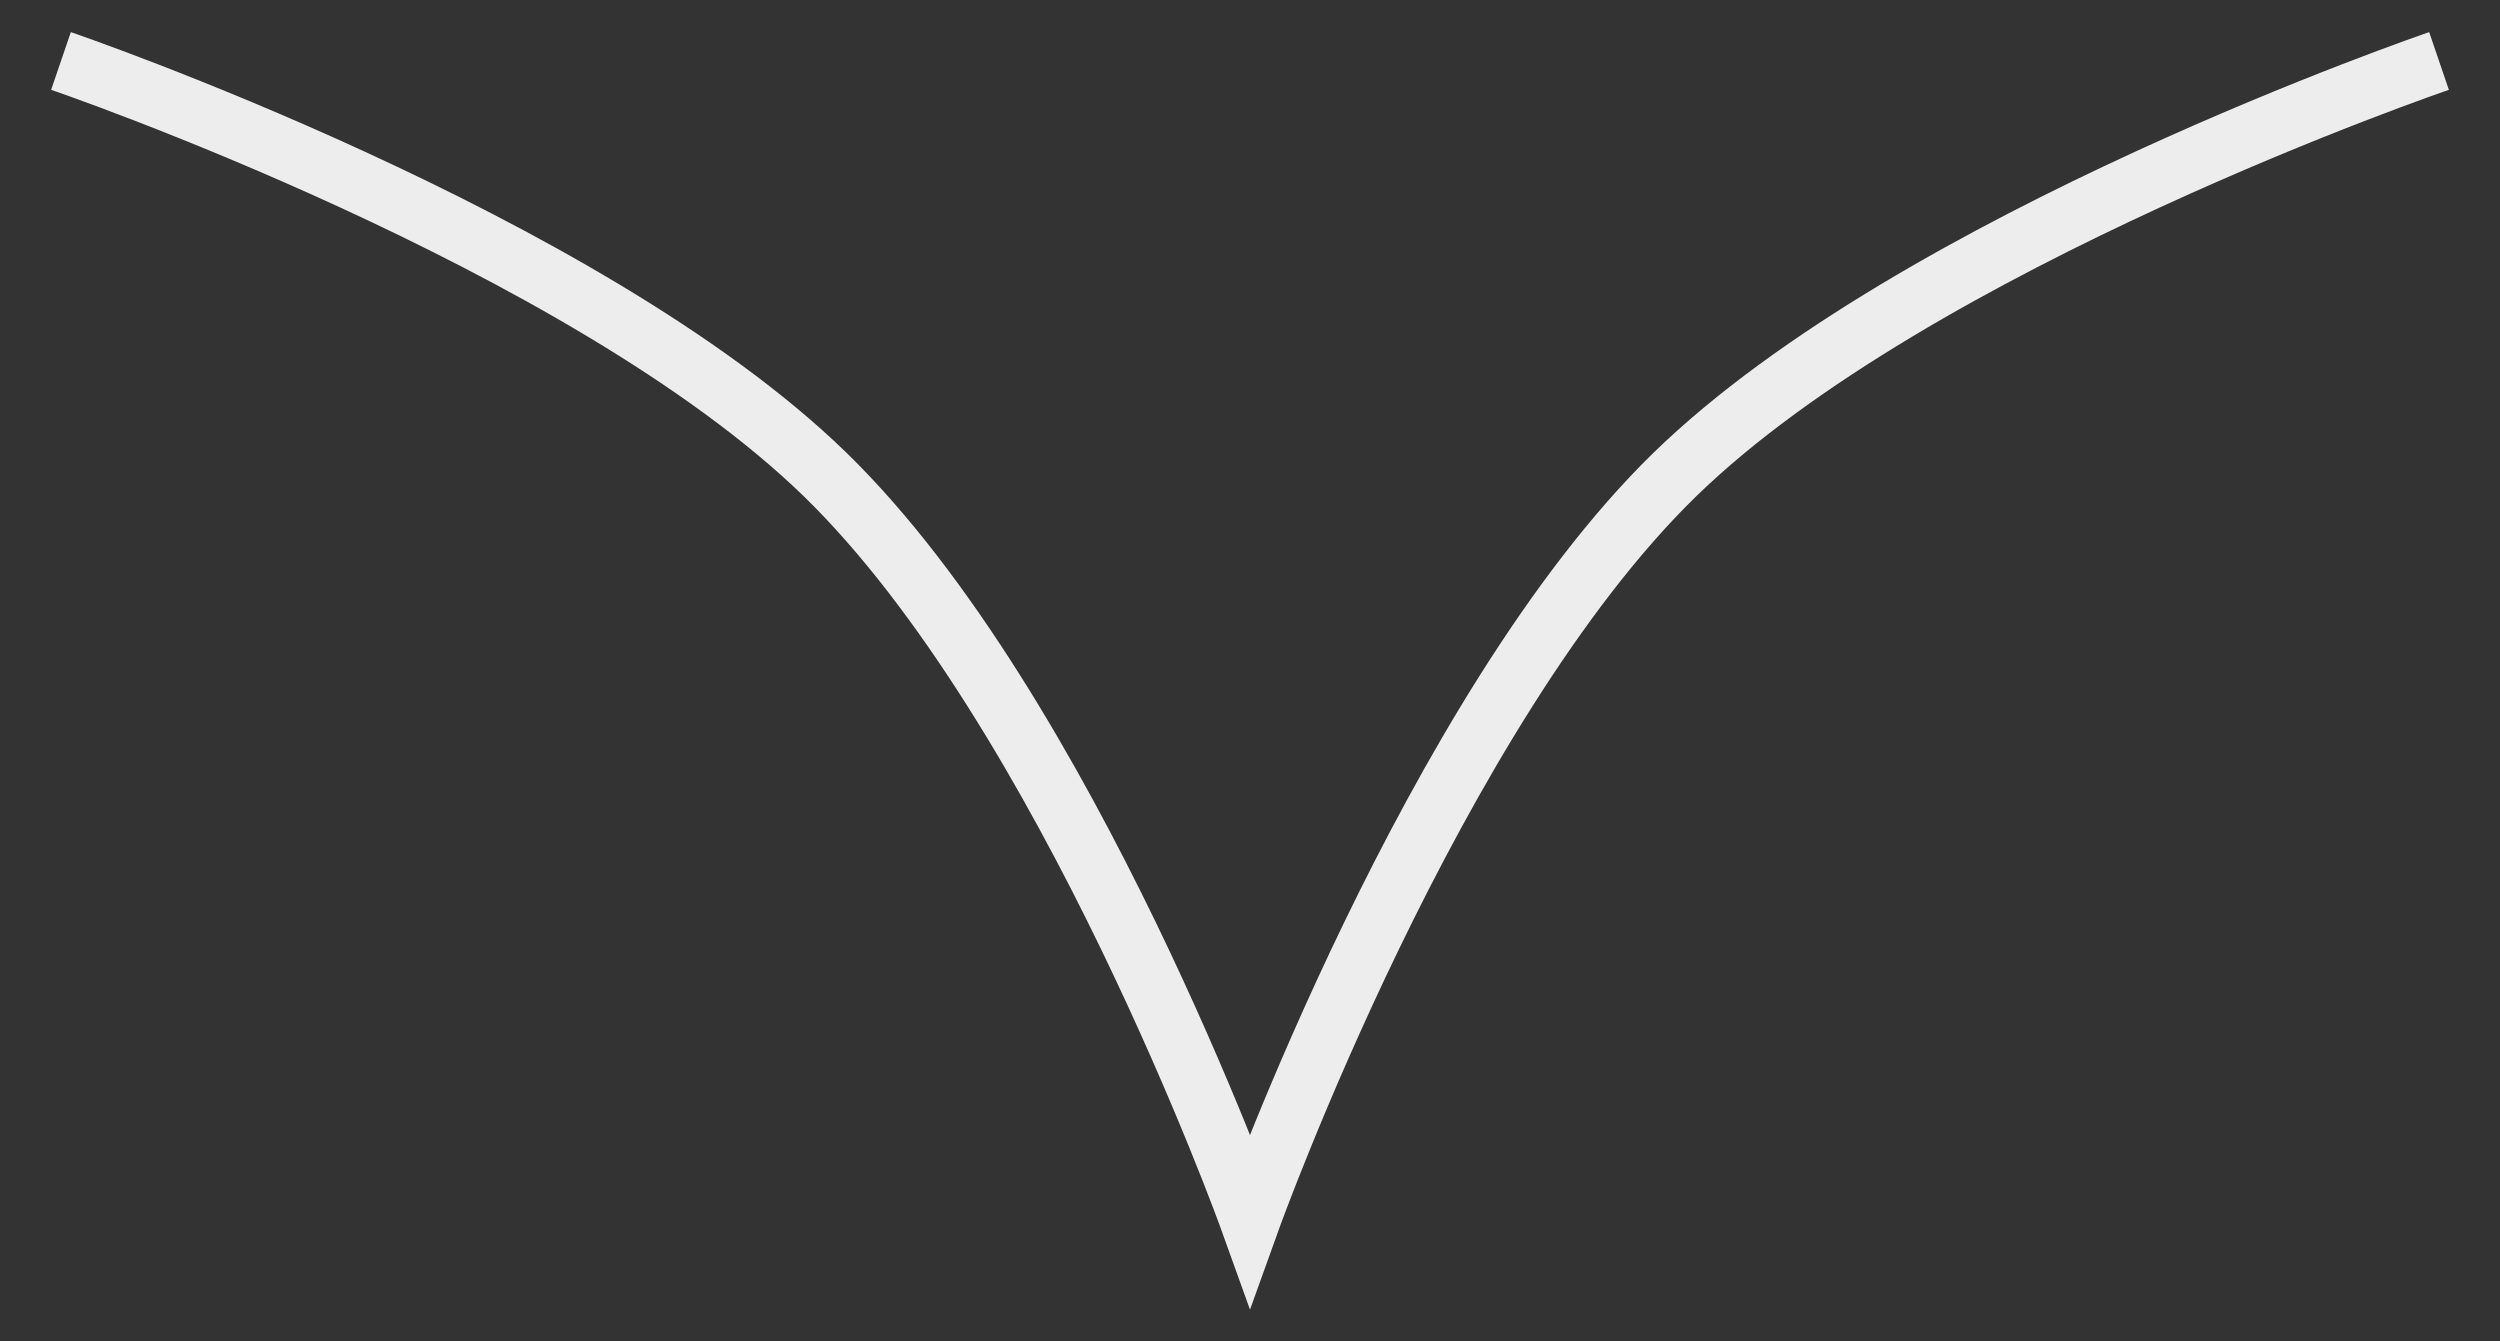 <?xml version="1.0" encoding="UTF-8"?> <svg xmlns="http://www.w3.org/2000/svg" width="41" height="22" viewBox="0 0 41 22" fill="none"><rect x="0" y="0" width="41" height="22" fill="#333333" stroke="none"/> <path d="M1 1C1 1 9.576 3.927 13.536 7.786C17.496 11.644 20.5 20 20.5 20C20.5 20 23.504 11.644 27.464 7.786C31.424 3.927 40 1 40 1" stroke="#ECEDEC"></path> </svg> 